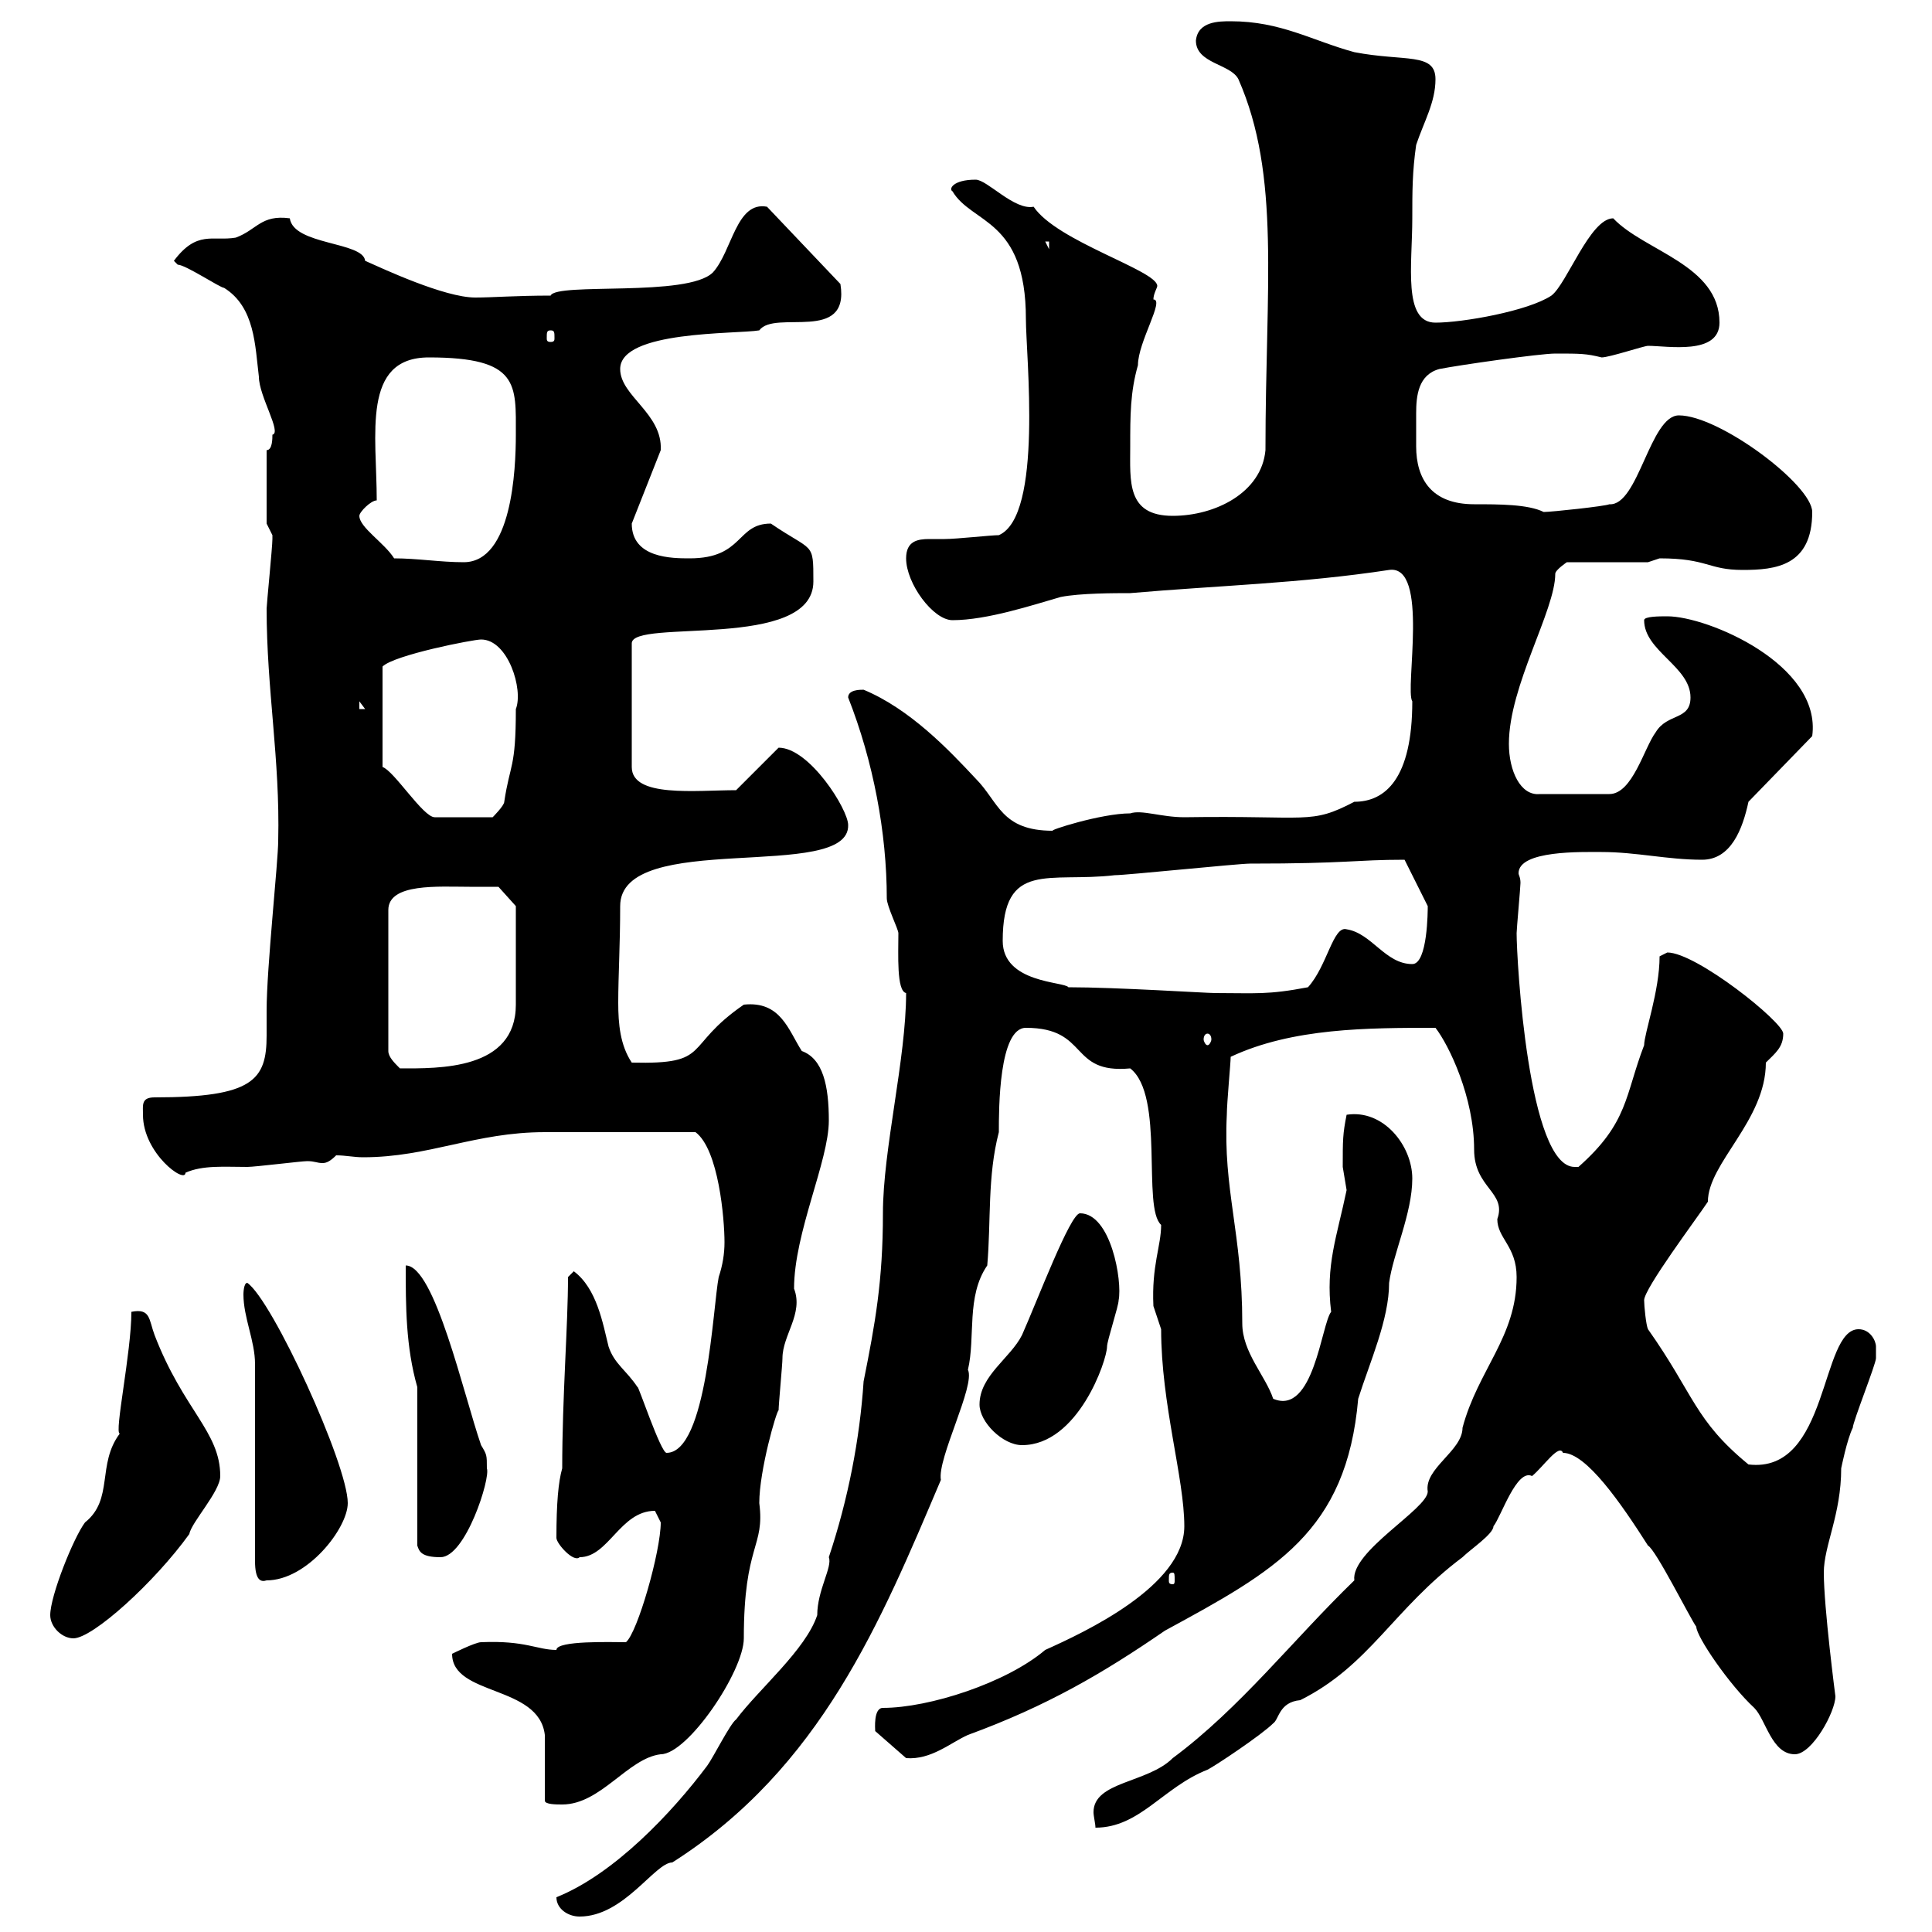 <svg xmlns="http://www.w3.org/2000/svg" xmlns:xlink="http://www.w3.org/1999/xlink" width="300" height="300"><path d="M86.40 294.60C86.40 296.40 88.20 297.60 90 297.60C96.90 297.60 101.70 289.20 104.40 289.20C127.50 274.50 136.80 251.70 146.10 229.80C145.50 226.50 151.50 215.10 150.30 212.70C151.50 207.60 150 201.30 153.30 196.50C153.90 189.60 153.30 182.70 155.10 175.80C155.10 172.20 155.10 159.60 159.30 159.60C169.20 159.60 165.90 166.80 175.50 165.90C180.90 170.10 177.30 187.50 180.30 190.20C180.30 193.50 178.80 196.50 179.10 202.80C179.10 202.80 180.30 206.40 180.30 206.40C180.30 218.10 183.90 229.50 183.90 237C183.90 246.30 168.30 253.50 162.30 256.20C156.30 261.30 144.30 265.20 137.10 265.20C135.60 265.20 135.90 268.50 135.90 268.80L140.70 273C144.60 273.30 147.60 270.60 150.30 269.40C162.60 264.90 171.30 259.80 180.90 253.20C198 243.90 209.10 237.90 210.90 217.20C212.70 211.50 215.70 204.90 215.70 199.20C216.30 194.70 219.30 188.40 219.30 183C219.30 177.90 214.80 172.20 209.10 173.10C208.50 176.10 208.50 177 208.50 181.20C208.50 181.20 209.10 184.80 209.10 184.80C207.60 192 205.80 196.50 206.70 203.70C205.20 205.50 204 219.90 197.70 217.20C196.50 213.60 192.90 210 192.90 205.50C192.90 191.40 189.90 184.80 190.50 173.10C190.50 171.30 191.10 165 191.10 164.10C200.70 159.60 212.40 159.60 222.90 159.60C225 162.30 228.90 170.40 228.90 178.50C228.90 184.50 234 185.10 232.50 189.30C232.50 192.30 235.50 193.50 235.50 198.30C235.50 207.60 229.50 212.70 227.10 221.70C227.10 225.30 221.10 228 221.70 231.60C221.70 234.30 209.70 240.90 210.30 245.40C200.70 254.70 192.60 265.20 182.10 273C178.20 276.90 169.80 276.60 169.80 281.40C169.80 282 170.10 283.20 170.10 283.80C177 283.80 180.60 277.50 187.50 274.80C188.70 274.20 195.90 269.40 197.70 267.60C198.60 267 198.60 264.30 201.90 264C212.70 258.60 216.30 249.90 227.10 241.80C228.30 240.60 231.90 238.20 231.90 237C233.10 235.50 235.50 228 237.90 229.20C239.70 227.70 242.10 224.10 242.70 225.60C246.30 225.60 251.70 233.40 255.90 240C257.10 240.60 262.50 251.40 263.40 252.60C263.40 254.10 268.50 261.60 272.40 265.20C274.20 267 275.10 272.40 278.70 272.40C281.40 272.40 285 265.80 285 263.40C285 263.40 283.20 249.60 283.20 244.20C283.20 240 285.90 235.20 285.90 228C285.90 228 286.80 223.50 287.70 221.70C287.70 220.80 291.30 211.80 291.30 210.90C291.30 210.90 291.30 210 291.30 209.10C291.30 208.20 290.40 206.40 288.60 206.40C282.60 206.40 284.10 228.90 271.50 227.40C263.10 220.50 263.10 216.60 255.90 206.40C255.60 205.80 255.30 202.80 255.30 201.90C255.30 200.10 263.40 189.30 265.20 186.60C265.20 180.60 274.20 174 274.20 165C275.70 163.50 276.90 162.60 276.90 160.50C276.90 158.70 263.40 147.90 258.90 147.90C258.90 147.90 257.70 148.50 257.70 148.50C257.70 153.90 255.30 160.50 255.30 162.30C252.30 170.10 252.90 174.30 245.10 181.20C245.10 181.20 245.10 181.20 244.50 181.20C237.30 181.20 235.50 149.10 235.50 144.90C235.50 144.30 236.10 137.70 236.10 137.10C236.10 136.20 235.80 135.90 235.80 135.60C235.80 132 245.70 132.30 248.70 132.30C254.10 132.30 258.90 133.50 264.30 133.50C268.80 133.50 270.60 128.70 271.50 124.50L281.40 114.30C282.90 103.20 265.20 95.70 258.90 95.70C257.70 95.70 255.30 95.70 255.30 96.30C255.30 101.10 262.50 103.50 262.50 108.30C262.50 111.90 258.90 110.70 257.10 113.70C255.30 116.10 253.50 123.30 249.90 123.30L239.10 123.30C236.10 123.60 234.30 119.70 234.30 115.50C234.30 106.50 241.50 94.80 241.50 89.10C241.50 88.50 243.30 87.30 243.30 87.30L255.90 87.30C255.90 87.30 257.70 86.70 257.70 86.70C265.20 86.70 265.20 88.50 270.60 88.50C275.70 88.50 281.40 87.90 281.40 79.50C281.40 75.30 267 64.50 260.70 64.50C256.20 64.50 254.40 78.60 249.90 78.30C249.30 78.60 240.90 79.50 239.70 79.50C237.30 78.30 232.80 78.30 228.90 78.30C222.30 78.30 219.90 74.40 219.90 69.30C219.90 68.10 219.90 67.20 219.90 66.30C219.90 65.70 219.90 65.10 219.90 64.20C219.90 61.50 220.20 58.20 223.50 57.30C226.50 56.70 239.10 54.90 241.50 54.90C245.40 54.90 246.30 54.90 248.70 55.50C249.90 55.50 255.30 53.70 255.90 53.70C258.90 53.70 267 55.20 267 50.10C267 41.10 255.30 39 250.50 33.90C246.90 33.90 243.30 44.10 240.90 45.90C237.30 48.30 227.10 50.10 222.90 50.10C217.80 50.10 219.30 41.10 219.30 33.90C219.30 29.70 219.30 26.70 219.90 22.50C221.10 18.90 222.90 15.90 222.90 12.30C222.90 8.10 218.10 9.60 210.30 8.10C203.70 6.30 198.90 3.30 191.10 3.30C189.30 3.30 186 3.30 185.70 6.30C185.70 9.90 191.10 9.90 192.30 12.30C198.90 27.30 196.50 44.40 196.50 69.90C195.90 76.50 188.70 80.10 182.10 80.10C174.90 80.10 175.50 74.70 175.50 69.30C175.50 64.50 175.50 60.90 176.70 56.70C176.70 53.10 180.90 46.50 179.10 46.50C179.10 45.60 179.70 44.70 179.70 44.40C179.70 42 164.10 37.50 160.50 32.10C157.50 32.70 153.30 27.90 151.50 27.90C147.90 27.90 147.30 29.40 147.90 29.70C150.90 34.80 159.30 33.90 159.30 49.50C159.30 55.20 162 80.10 155.10 83.10C153.90 83.10 148.50 83.70 146.70 83.70C146.10 83.70 145.50 83.70 144.30 83.70C142.50 83.70 140.70 84 140.70 86.70C140.70 90.60 144.90 96.30 147.90 96.30C153.30 96.30 160.50 93.90 164.70 92.70C167.70 92.10 173.10 92.10 175.50 92.10C189.30 90.90 201.90 90.60 215.70 88.50C222 87.60 218.10 107.10 219.30 108.90C219.30 120.90 215.10 124.50 210.30 124.50C203.40 128.10 203.40 126.60 183.90 126.90C180.30 126.90 177.30 125.70 175.50 126.30C171 126.30 162.60 129 163.50 129C155.40 129 155.10 124.50 151.50 120.90C147.30 116.40 141.30 110.10 134.10 107.10C133.50 107.10 131.70 107.10 131.70 108.30C135.60 118.20 137.70 129.30 137.70 139.50C137.70 140.70 139.50 144.30 139.50 144.90C139.50 148.20 139.20 153.90 140.70 154.20C140.70 164.40 137.10 178.50 137.10 188.40C137.10 198.90 135.90 205.50 134.10 214.50C133.50 223.50 131.70 232.80 128.70 241.80C129.30 243.30 126.90 246.90 126.90 250.80C125.10 256.20 117.90 262.20 114.30 267C113.40 267.60 110.70 273 109.80 274.20C104.40 281.40 95.40 291 86.40 294.60ZM84.60 279.60C84.60 280.20 86.40 280.20 87.30 280.20C93.30 280.20 97.50 273 102.60 272.40C106.80 272.40 115.50 259.50 115.50 254.40C115.50 239.70 118.80 240.30 117.90 233.40C117.90 228.30 120.60 219 120.90 219C120.90 218.10 121.50 211.80 121.50 210.90C121.50 207.30 124.80 204 123.30 200.10C123.30 191.40 128.70 180.30 128.70 174C128.70 168.60 127.80 164.40 124.50 163.20C122.40 159.90 121.20 155.40 115.50 156C105.90 162.60 110.70 165.30 98.10 165C96.30 162.30 96 159 96 155.70C96 151.50 96.30 146.70 96.30 140.70C96.30 128.70 132 137.10 131.70 128.10C131.70 125.70 125.70 116.10 120.90 116.10L114.30 122.70C108 122.70 98.10 123.90 98.10 119.10L98.10 99.90C98.10 96 126.30 101.10 126.30 90.30C126.30 84 126.30 85.80 119.70 81.30C114.30 81.30 115.50 86.70 107.10 86.70C104.40 86.70 98.10 86.70 98.10 81.30L102.60 69.90C102.90 64.20 96.30 61.50 96.30 57.30C96.30 51.30 114.30 51.90 117.90 51.30C120.30 48 132 53.40 130.50 44.10L119.10 32.10C114.30 31.20 113.70 39 110.70 42.30C106.80 46.20 86.40 43.80 85.50 45.90C80.10 45.90 76.50 46.20 73.80 46.20C69 46.20 59.40 41.70 56.70 40.50C56.40 37.50 45.60 38.10 45 33.90C40.50 33.30 39.90 35.70 36.60 36.90C33 37.50 30.60 35.70 27 40.50C27 40.50 27.60 41.10 27.60 41.10C28.80 41.10 34.20 44.70 34.80 44.70C39.60 47.70 39.60 53.70 40.20 58.50C40.20 61.50 43.80 67.20 42.30 67.50C42.30 68.10 42.30 69.90 41.40 69.90L41.40 81.30C41.40 81.30 42.30 83.10 42.30 83.10C42.30 83.70 42.30 83.70 42.30 83.70C42.30 84.90 41.40 93.90 41.40 94.50C41.40 107.10 43.50 117.90 43.20 130.50C43.20 133.80 41.40 150.30 41.40 156.90C41.40 158.10 41.40 159.30 41.40 160.80C41.40 167.70 39.30 170.40 24 170.40C21.90 170.40 22.20 171.60 22.20 173.10C22.20 179.10 28.80 183.90 28.80 182.10C31.50 180.90 34.80 181.20 38.40 181.20C39.60 181.20 46.80 180.30 47.70 180.30C48.90 180.30 49.20 180.60 50.10 180.60C50.70 180.60 51.30 180.30 52.20 179.40C53.70 179.40 54.90 179.70 56.40 179.70C66.60 179.70 73.80 175.80 84.60 175.80C88.50 175.80 99 175.80 108 175.80C111.60 178.50 112.50 189.30 112.50 192.90C112.50 194.70 112.20 196.50 111.60 198.30C110.70 202.80 109.80 225.60 103.50 225.60C102.60 225.60 99 214.80 99 215.40C97.20 212.70 95.40 211.80 94.50 209.10C93.60 205.50 92.70 200.10 89.10 197.40L88.20 198.30C88.20 205.80 87.30 216.90 87.30 228C86.70 230.10 86.40 233.40 86.40 238.80C86.40 239.70 89.10 242.70 90 241.80C94.50 241.80 96.30 234.60 101.70 234.60C101.70 234.60 102.60 236.40 102.60 236.40C102.60 240.90 99 253.50 97.20 255C95.10 255 86.40 254.70 86.40 256.20C83.40 256.20 81.60 254.70 74.70 255C73.80 255 70.20 256.80 70.20 256.80C70.20 263.40 83.70 261.60 84.60 269.40C84.60 271.20 84.60 277.80 84.60 279.60ZM7.80 250.80C7.80 252.60 9.60 254.40 11.40 254.40C14.40 254.40 24 245.70 29.40 238.20C29.70 236.40 34.20 231.60 34.20 229.20C34.20 222.30 28.50 219 24 207.30C23.10 204.90 23.40 203.10 20.40 203.70C20.40 210 17.70 222.60 18.60 222.60C15 227.40 17.70 232.80 13.20 236.40C11.40 238.80 7.80 247.80 7.80 250.80ZM37.80 201C37.80 204.60 39.60 208.20 39.60 211.80L39.60 242.40C39.60 245.40 40.50 245.70 41.40 245.40C47.70 245.40 54 237.30 54 233.40C54 227.40 42.30 201.90 38.40 199.20C37.80 199.20 37.80 201 37.80 201ZM182.10 244.20C182.40 244.20 182.40 244.50 182.40 245.40C182.40 245.70 182.40 246 182.10 246C181.50 246 181.50 245.70 181.50 245.40C181.50 244.50 181.50 244.20 182.10 244.20ZM64.80 215.40L64.80 240C65.10 240.90 65.40 241.80 68.40 241.80C72.30 241.80 76.20 229.50 75.60 228C75.60 225.90 75.60 225.90 74.70 224.40C72 216.60 67.50 196.50 63 196.50C63 202.80 63 209.10 64.80 215.40ZM152.10 218.10C152.10 220.80 155.70 224.40 158.70 224.40C167.40 224.40 171.90 211.20 171.90 209.10C171.90 208.20 173.70 202.80 173.70 201.90C174.30 198.90 172.50 188.40 167.70 188.40C166.20 188.40 161.10 201.90 158.70 207.30C156.90 210.90 152.10 213.60 152.10 218.10ZM72.90 137.70C74.70 137.70 77.40 137.70 77.40 137.70L80.10 140.70C80.10 143.10 80.10 151.50 80.10 156C80.10 166.20 68.10 165.90 62.10 165.90C61.20 165 60.30 164.10 60.30 163.20L60.30 141.30C60.30 137.10 68.10 137.70 72.90 137.70ZM187.50 160.50C187.80 160.50 188.10 160.80 188.10 161.40C188.10 161.70 187.80 162.30 187.50 162.30C187.20 162.30 186.90 161.70 186.90 161.40C186.90 160.80 187.20 160.50 187.50 160.50ZM165.90 153.30C165.30 152.40 155.70 152.70 155.70 146.10C155.70 133.50 162.90 137.10 173.10 135.90C174.90 135.90 192.30 134.10 194.10 134.10C209.40 134.10 210.30 133.50 218.10 133.50C218.10 133.50 221.10 139.50 221.70 140.70C221.70 141.30 221.70 149.70 219.30 149.70C215.10 149.70 213 144.90 209.10 144.30C207 143.70 206.10 150 203.10 153.30C196.80 154.50 195 154.20 188.70 154.20C187.20 154.20 173.40 153.30 165.90 153.30ZM59.40 119.10L59.40 103.50C61.20 101.70 73.50 99.30 74.70 99.30C78.90 99.30 81.30 107.10 80.10 110.10C80.10 119.40 79.20 118.50 78.30 124.50C78.30 125.10 76.50 126.90 76.50 126.90L67.50 126.90C65.70 126.90 61.20 119.70 59.40 119.10ZM55.80 108.90L56.70 110.10L55.80 110.10ZM61.20 86.70C59.70 84.30 55.80 81.90 55.80 80.10C55.80 79.50 57.60 77.70 58.50 77.70C58.50 67.50 56.10 55.50 66.60 55.50C80.70 55.50 80.10 59.70 80.10 67.50C80.10 72.90 79.50 87.30 72 87.30C68.40 87.30 64.80 86.70 61.20 86.70ZM85.50 51.30C86.10 51.30 86.10 51.60 86.10 52.50C86.10 52.80 86.10 53.10 85.50 53.10C84.90 53.10 84.90 52.80 84.90 52.50C84.90 51.60 84.90 51.30 85.50 51.30ZM162.30 37.50L162.90 37.50L162.90 38.70Z"/></svg>